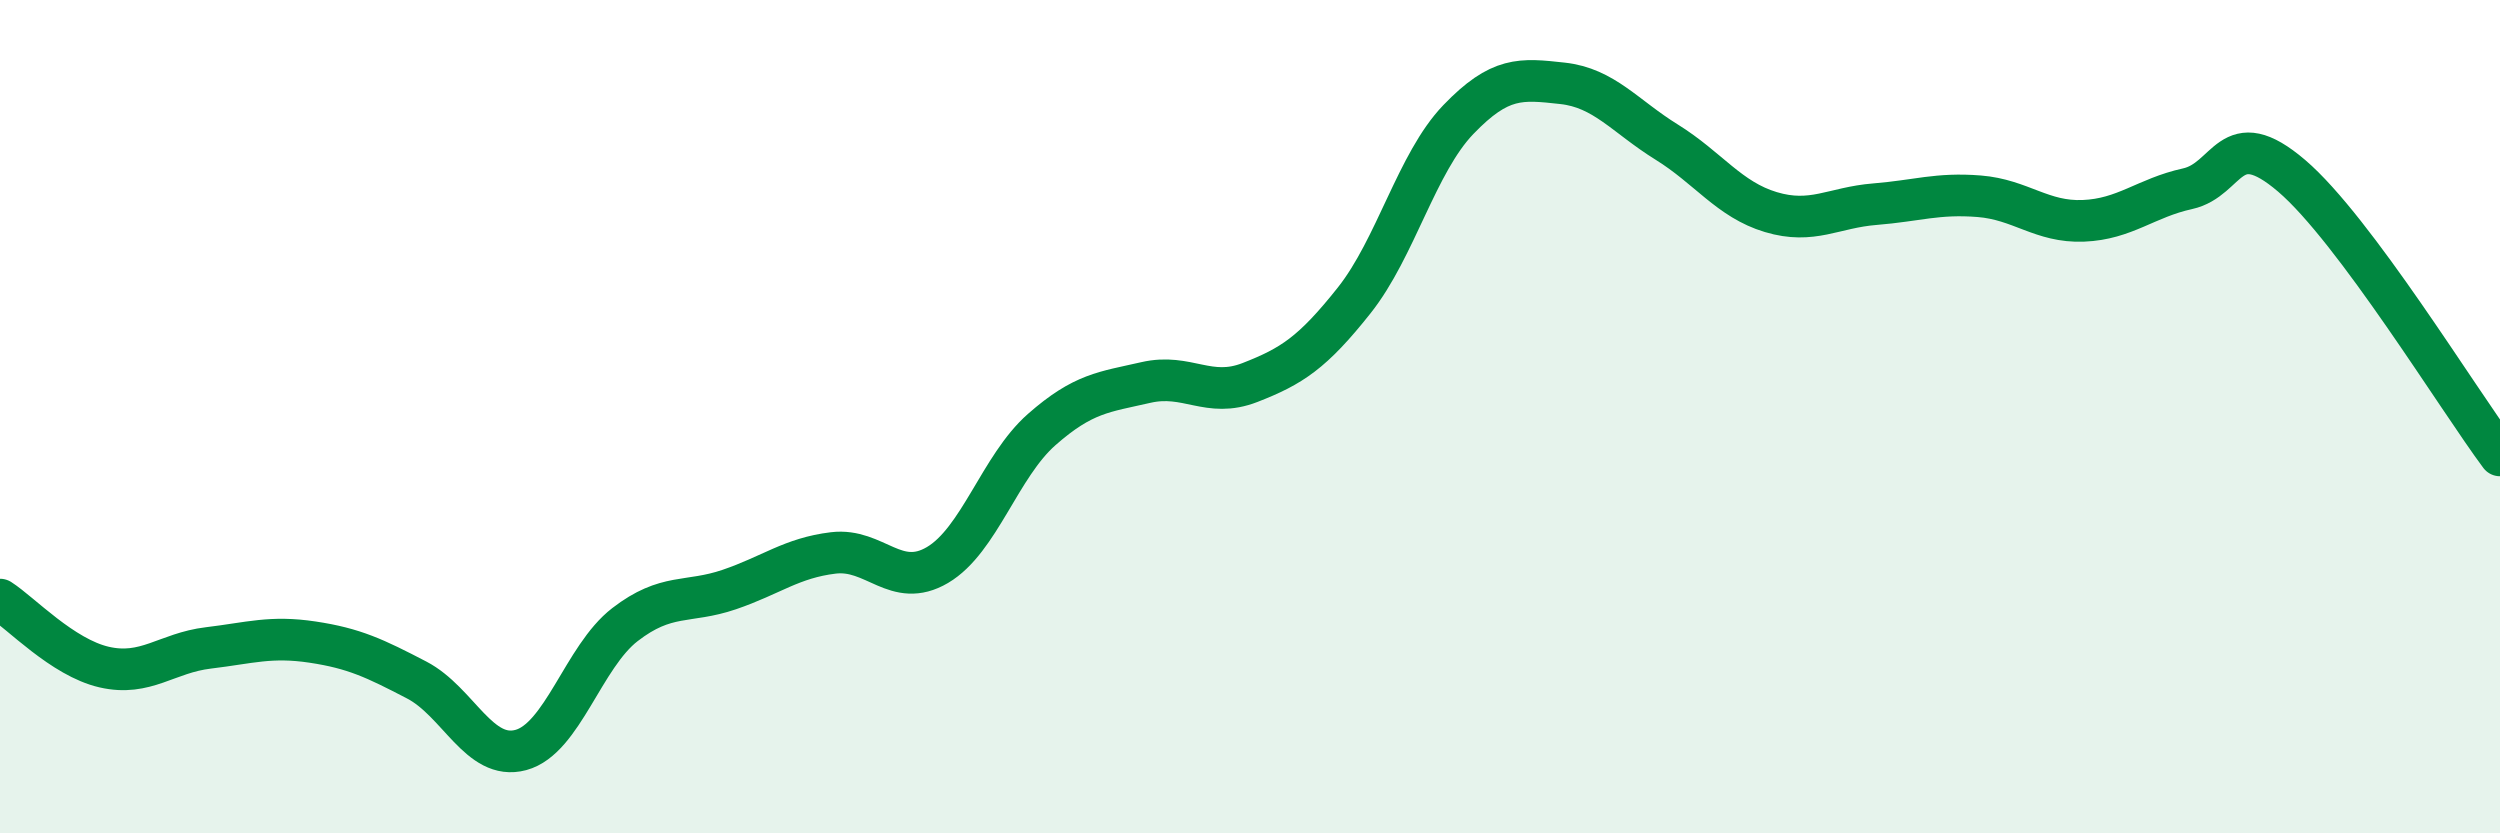 
    <svg width="60" height="20" viewBox="0 0 60 20" xmlns="http://www.w3.org/2000/svg">
      <path
        d="M 0,14.39 C 0.5,14.71 1.5,15.78 2.5,16.01 C 3.5,16.24 4,15.67 5,15.55 C 6,15.43 6.5,15.26 7.5,15.41 C 8.5,15.56 9,15.8 10,16.32 C 11,16.84 11.5,18.27 12.5,18 C 13.5,17.73 14,15.76 15,14.99 C 16,14.22 16.5,14.49 17.5,14.15 C 18.5,13.81 19,13.39 20,13.27 C 21,13.15 21.5,14.15 22.5,13.56 C 23.5,12.97 24,11.19 25,10.31 C 26,9.43 26.5,9.41 27.5,9.18 C 28.5,8.95 29,9.57 30,9.18 C 31,8.79 31.5,8.47 32.5,7.21 C 33.5,5.95 34,3.91 35,2.87 C 36,1.83 36.5,1.89 37.5,2 C 38.5,2.11 39,2.79 40,3.41 C 41,4.03 41.5,4.79 42.5,5.09 C 43.5,5.39 44,4.98 45,4.9 C 46,4.82 46.5,4.63 47.5,4.71 C 48.5,4.79 49,5.34 50,5.3 C 51,5.26 51.5,4.75 52.5,4.53 C 53.5,4.31 53.5,2.94 55,4.22 C 56.5,5.5 59,9.59 60,10.93L60 20L0 20Z"
        fill="#008740"
        opacity="0.1"
        stroke-linecap="round"
        stroke-linejoin="round"
      />
      <path
        d="M 0,14.39 C 0.5,14.71 1.5,15.78 2.5,16.01 C 3.5,16.24 4,15.67 5,15.55 C 6,15.43 6.5,15.26 7.5,15.41 C 8.5,15.56 9,15.8 10,16.32 C 11,16.84 11.5,18.27 12.5,18 C 13.5,17.73 14,15.76 15,14.99 C 16,14.22 16.5,14.49 17.5,14.15 C 18.5,13.81 19,13.39 20,13.27 C 21,13.15 21.5,14.15 22.5,13.56 C 23.5,12.97 24,11.19 25,10.31 C 26,9.43 26.5,9.41 27.5,9.18 C 28.5,8.95 29,9.57 30,9.18 C 31,8.79 31.5,8.47 32.5,7.21 C 33.5,5.95 34,3.91 35,2.87 C 36,1.83 36.5,1.89 37.5,2 C 38.5,2.11 39,2.79 40,3.41 C 41,4.03 41.5,4.79 42.5,5.09 C 43.5,5.39 44,4.98 45,4.9 C 46,4.82 46.5,4.63 47.5,4.71 C 48.5,4.79 49,5.34 50,5.3 C 51,5.26 51.5,4.75 52.5,4.53 C 53.5,4.31 53.5,2.94 55,4.22 C 56.5,5.5 59,9.59 60,10.93"
        stroke="#008740"
        stroke-width="1"
        fill="none"
        stroke-linecap="round"
        stroke-linejoin="round"
      />
    </svg>
  